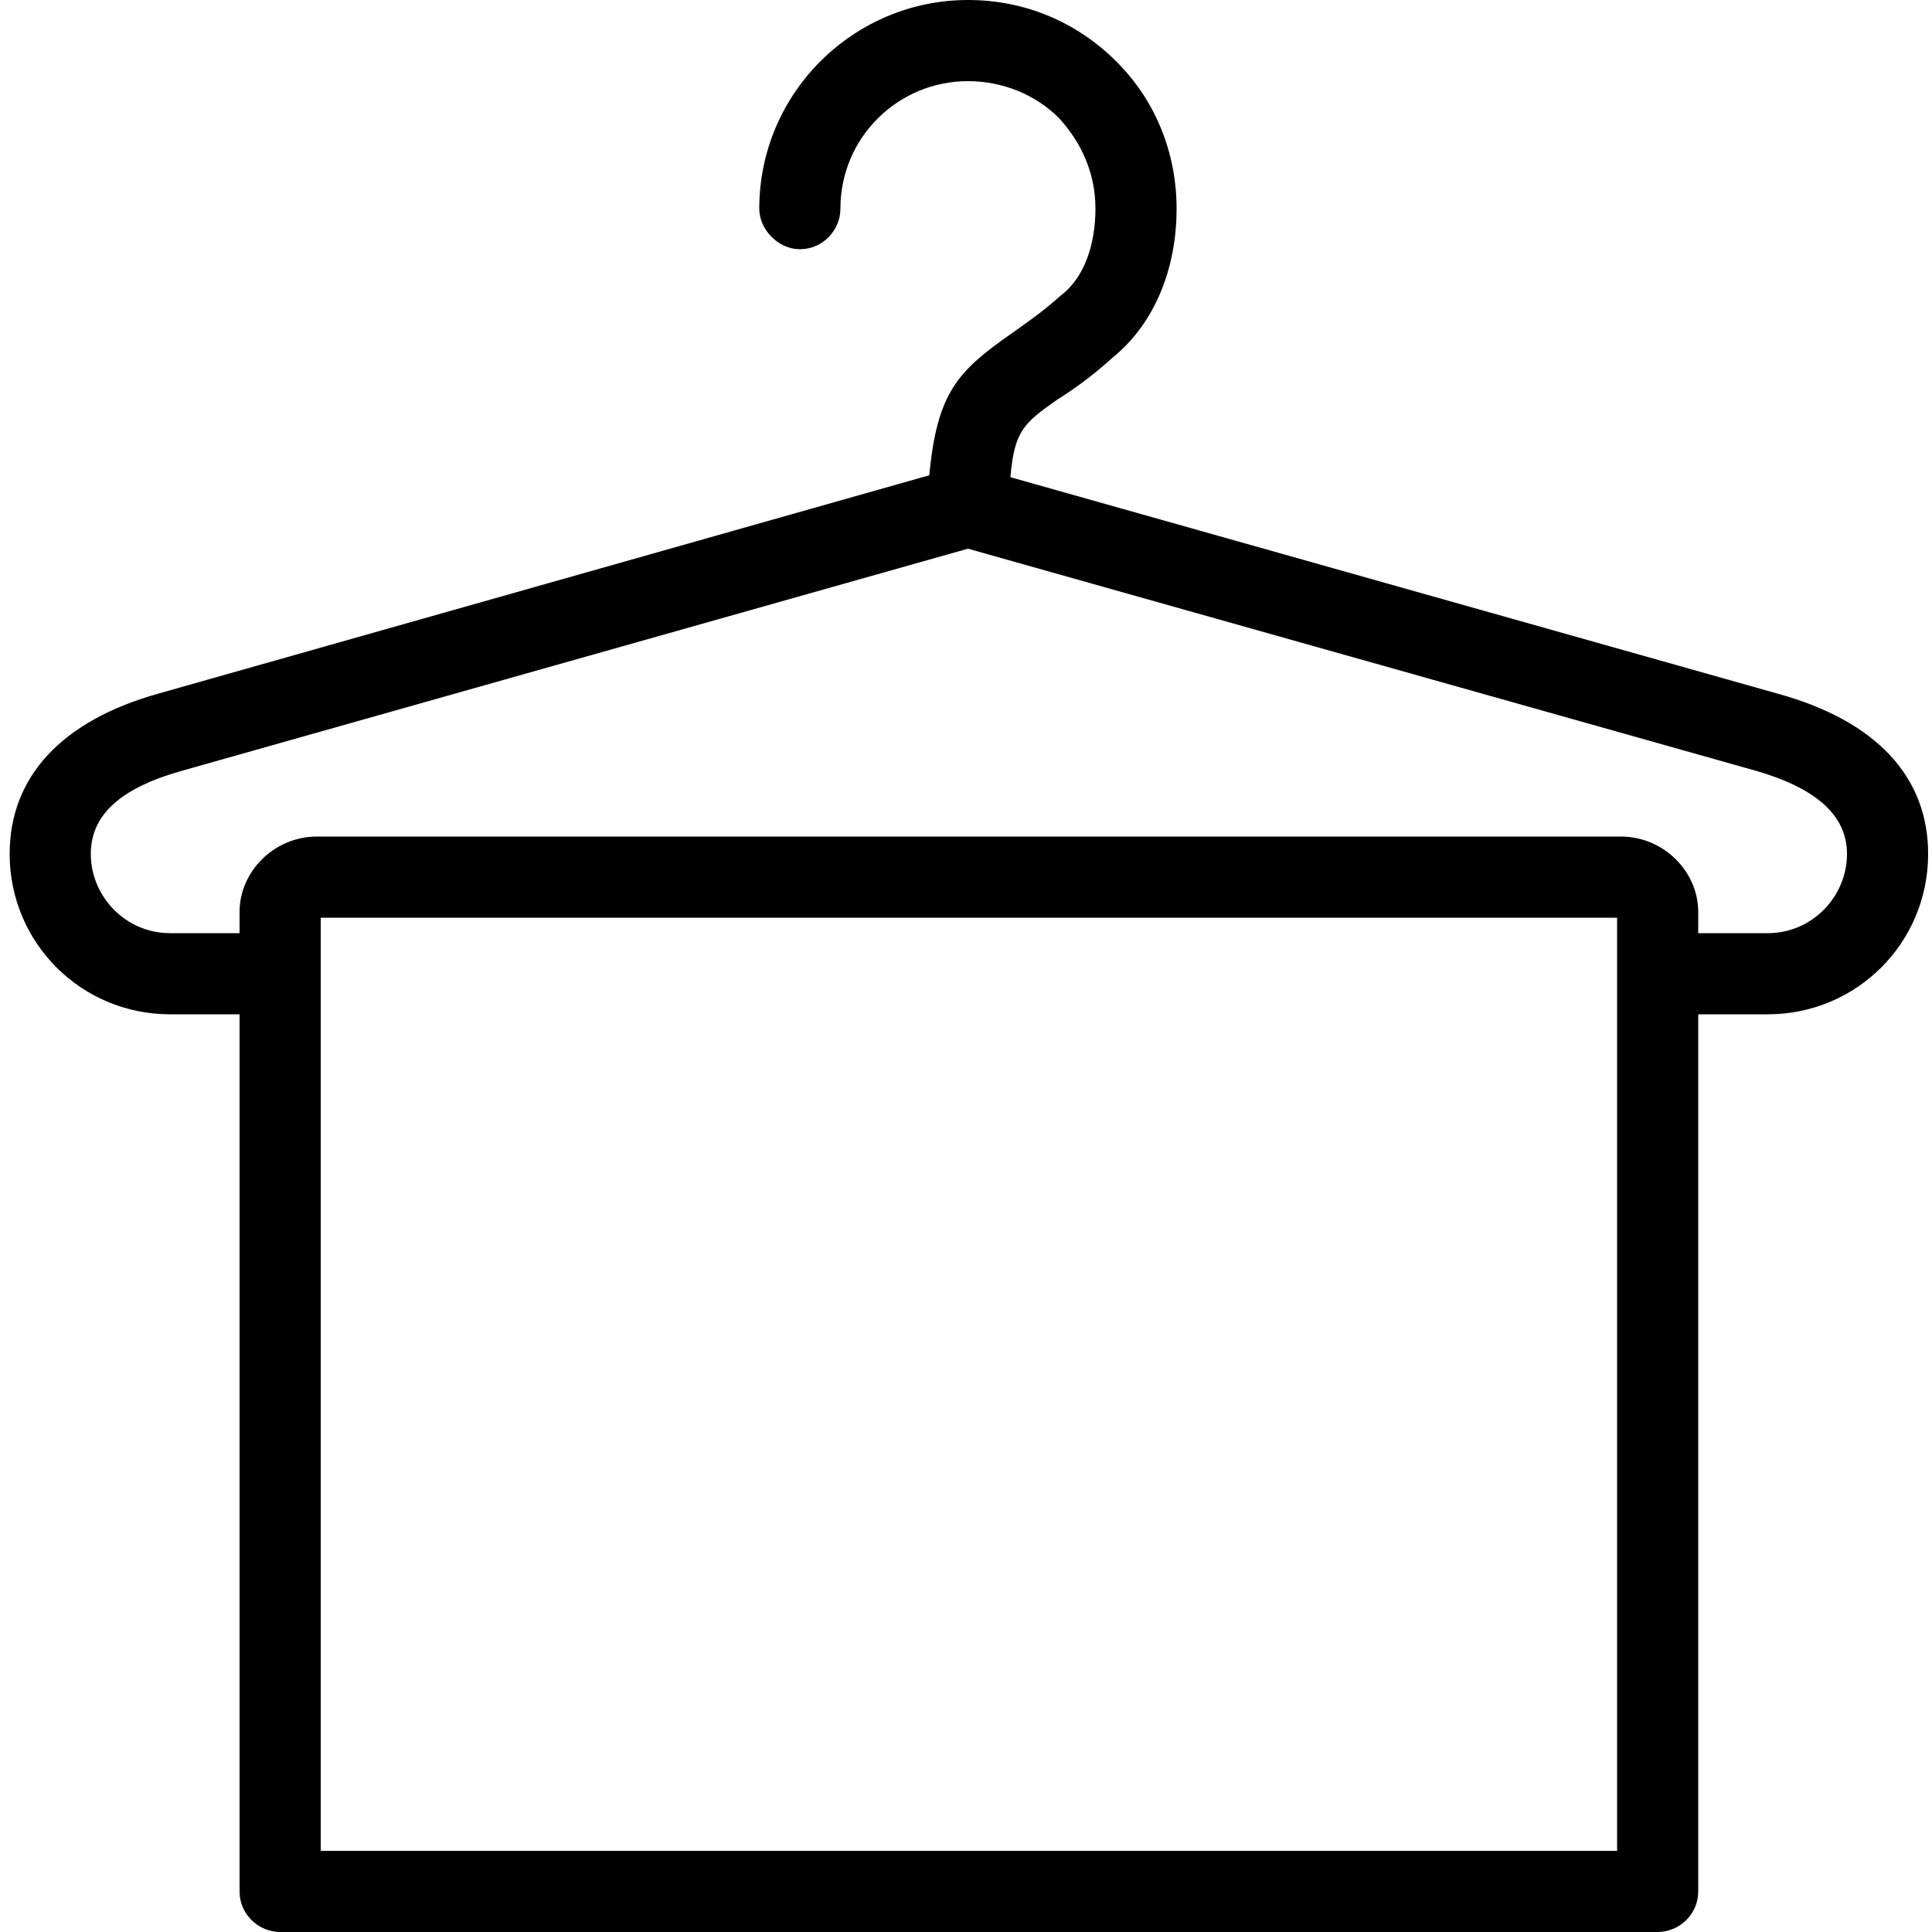 <!-- Generated by IcoMoon.io -->
<svg version="1.1" xmlns="http://www.w3.org/2000/svg" width="1024" height="1024" viewBox="0 0 1024 1024">
<g id="icomoon-ignore">
</g>
<path d="M942.080 367.616l-406.528-114.688c2.048-24.576 7.168-28.672 24.576-40.96 8.192-5.12 18.432-12.288 29.696-22.528 21.504-17.408 33.792-46.080 33.792-78.848 0-29.696-11.264-57.344-31.744-77.824-21.504-21.504-49.152-32.768-78.848-32.768 0 0 0 0 0 0-60.416 0-110.592 49.152-110.592 110.592 0 11.264 10.24 21.504 21.504 21.504 12.288 0 21.504-10.24 21.504-21.504 0-37.888 30.72-67.584 67.584-67.584 0 0 0 0 0 0 18.432 0 35.84 7.168 48.128 19.456 12.288 13.312 19.456 29.696 19.456 48.128 0 19.456-6.144 36.864-18.432 46.080-10.24 9.216-19.456 15.36-26.624 20.48-27.648 19.456-38.912 30.72-43.008 74.752l-408.576 115.712c-51.2 14.336-78.848 44.032-78.848 84.992 0 47.104 37.888 84.992 84.992 84.992h36.864v464.896c0 12.288 10.24 21.504 21.504 21.504h730.112c11.264 0 21.504-9.216 21.504-21.504v-464.896h36.864c47.104 0 84.992-37.888 84.992-84.992 0-40.96-27.648-70.656-79.872-84.992zM857.088 980.992h-687.104v-494.592h687.104v494.592zM936.96 494.592h-36.864v-11.264c0-21.504-18.432-39.936-40.96-39.936h-691.2c-22.528 0-40.96 18.432-40.96 39.936v11.264h-36.864c-23.552 0-41.984-19.456-41.984-41.984 0-20.48 15.36-34.816 48.128-44.032l416.768-117.76 417.792 117.76c31.744 9.216 48.128 23.552 48.128 44.032 0 22.528-18.432 41.984-41.984 41.984z"></path>
</svg>
